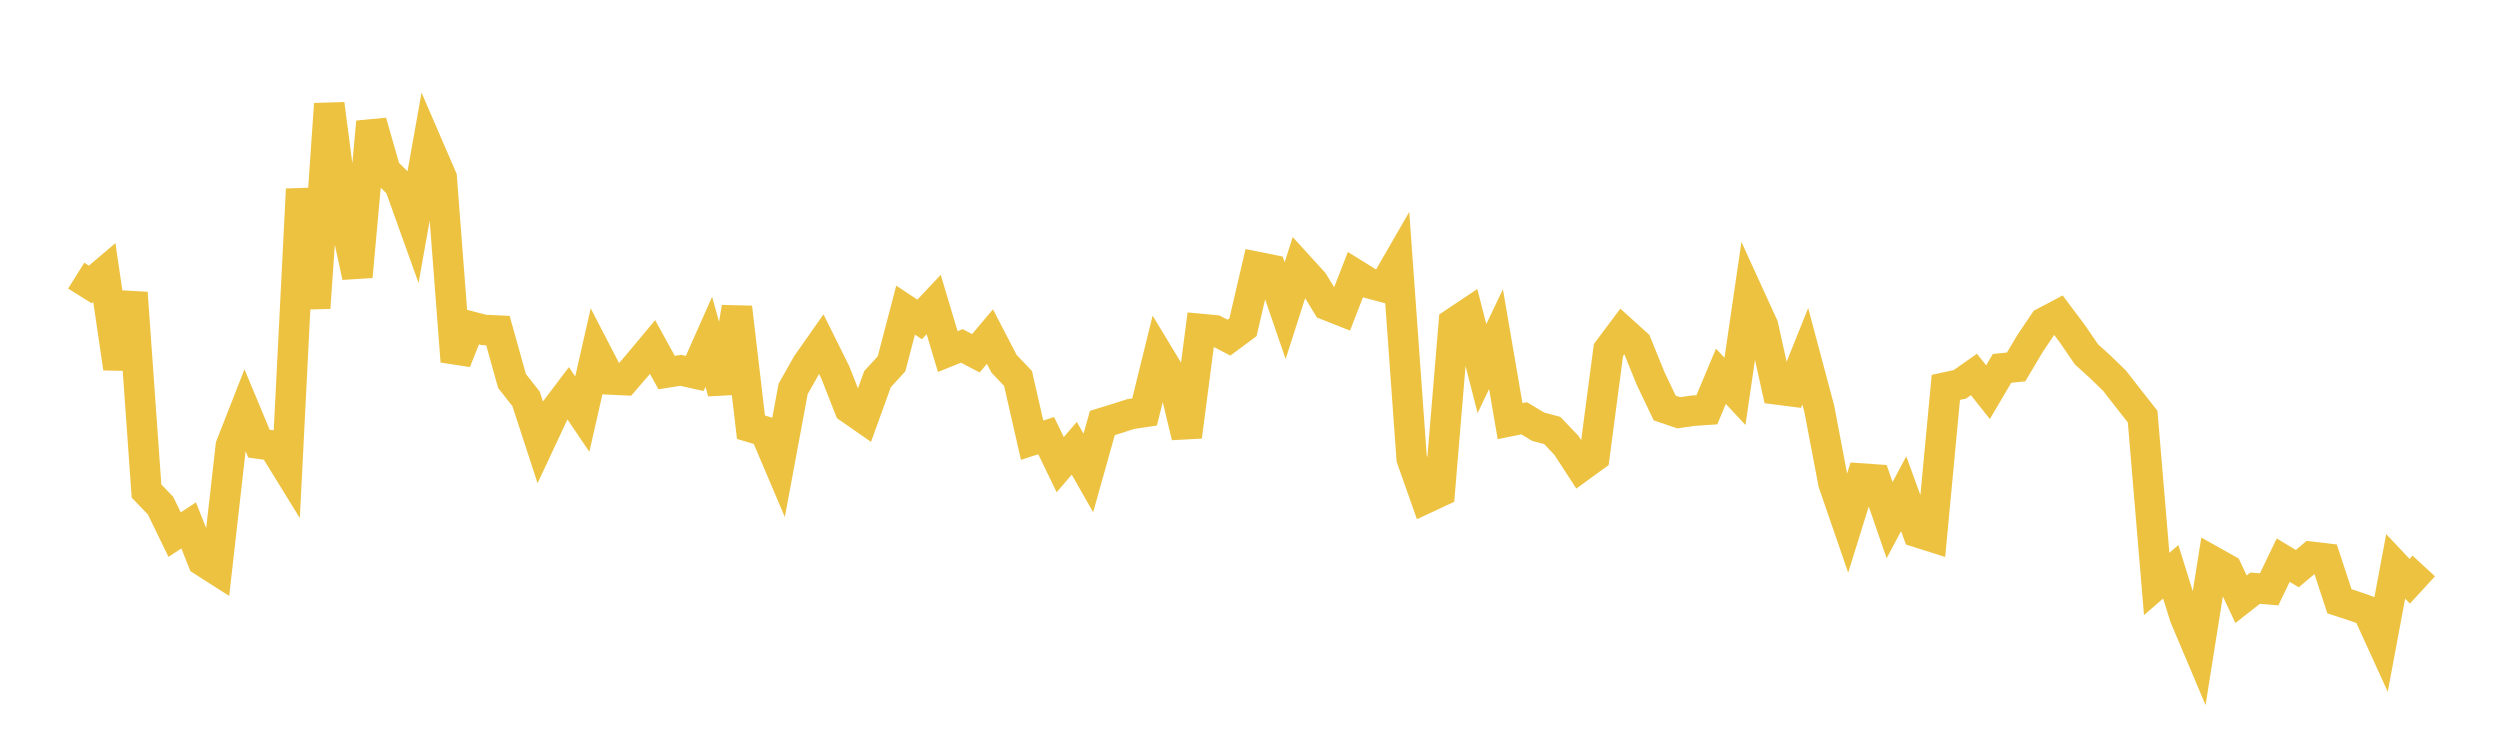 <svg width="164" height="48" xmlns="http://www.w3.org/2000/svg" xmlns:xlink="http://www.w3.org/1999/xlink"><path fill="none" stroke="rgb(237,194,64)" stroke-width="2" d="M5,18.082L5.922,18.659L6.844,17.878L7.766,24.158L8.689,19.211L9.611,32.212L10.533,33.173L11.455,35.071L12.377,34.465L13.299,36.798L14.222,37.387L15.144,29.245L16.066,26.893L16.988,29.105L17.91,29.228L18.832,30.723L19.754,12.413L20.677,20.198L21.599,6.822L22.521,13.916L23.443,18.15L24.365,7.996L25.287,11.214L26.21,12.126L27.132,14.695L28.054,9.525L28.976,11.658L29.898,23.709L30.82,21.402L31.743,21.643L32.665,21.686L33.587,24.991L34.509,26.164L35.431,28.986L36.353,27.019L37.275,25.801L38.198,27.167L39.12,23.114L40.042,24.894L40.964,24.938L41.886,23.869L42.808,22.764L43.731,24.44L44.653,24.293L45.575,24.497L46.497,22.42L47.419,25.737L48.341,20.165L49.263,28.024L50.186,28.302L51.108,30.472L52.03,25.51L52.952,23.883L53.874,22.571L54.796,24.426L55.719,26.782L56.641,27.423L57.563,24.873L58.485,23.866L59.407,20.344L60.329,20.956L61.251,19.977L62.174,23.064L63.096,22.692L64.018,23.175L64.94,22.08L65.862,23.857L66.784,24.829L67.707,28.878L68.629,28.578L69.551,30.482L70.473,29.406L71.395,31.027L72.317,27.746L73.24,27.462L74.162,27.165L75.084,27.026L76.006,23.29L76.928,24.816L77.85,28.644L78.772,21.58L79.695,21.667L80.617,22.15L81.539,21.468L82.461,17.51L83.383,17.696L84.305,20.38L85.228,17.502L86.15,18.515L87.072,20.024L87.994,20.387L88.916,18.014L89.838,18.585L90.76,18.832L91.683,17.23L92.605,30.077L93.527,32.687L94.449,32.256L95.371,21.192L96.293,20.576L97.216,24.18L98.138,22.248L99.06,27.625L99.982,27.439L100.904,27.992L101.826,28.238L102.749,29.204L103.671,30.622L104.593,29.952L105.515,22.958L106.437,21.724L107.359,22.557L108.281,24.829L109.204,26.765L110.126,27.077L111.048,26.945L111.97,26.882L112.892,24.685L113.814,25.674L114.737,19.367L115.659,21.384L116.581,25.549L117.503,25.667L118.425,23.37L119.347,26.824L120.269,31.678L121.192,34.357L122.114,31.392L123.036,31.456L123.958,34.125L124.88,32.388L125.802,34.918L126.725,35.21L127.647,25.412L128.569,25.212L129.491,24.566L130.413,25.728L131.335,24.163L132.257,24.071L133.18,22.519L134.102,21.152L135.024,20.665L135.946,21.892L136.868,23.242L137.79,24.078L138.713,24.974L139.635,26.157L140.557,27.328L141.479,38.307L142.401,37.51L143.323,40.461L144.246,42.646L145.168,36.837L146.09,37.353L147.012,39.309L147.934,38.587L148.856,38.661L149.778,36.745L150.701,37.301L151.623,36.527L152.545,36.635L153.467,39.441L154.389,39.745L155.311,40.067L156.234,42.09L157.156,37.154L158.078,38.131L159,37.128"></path></svg>